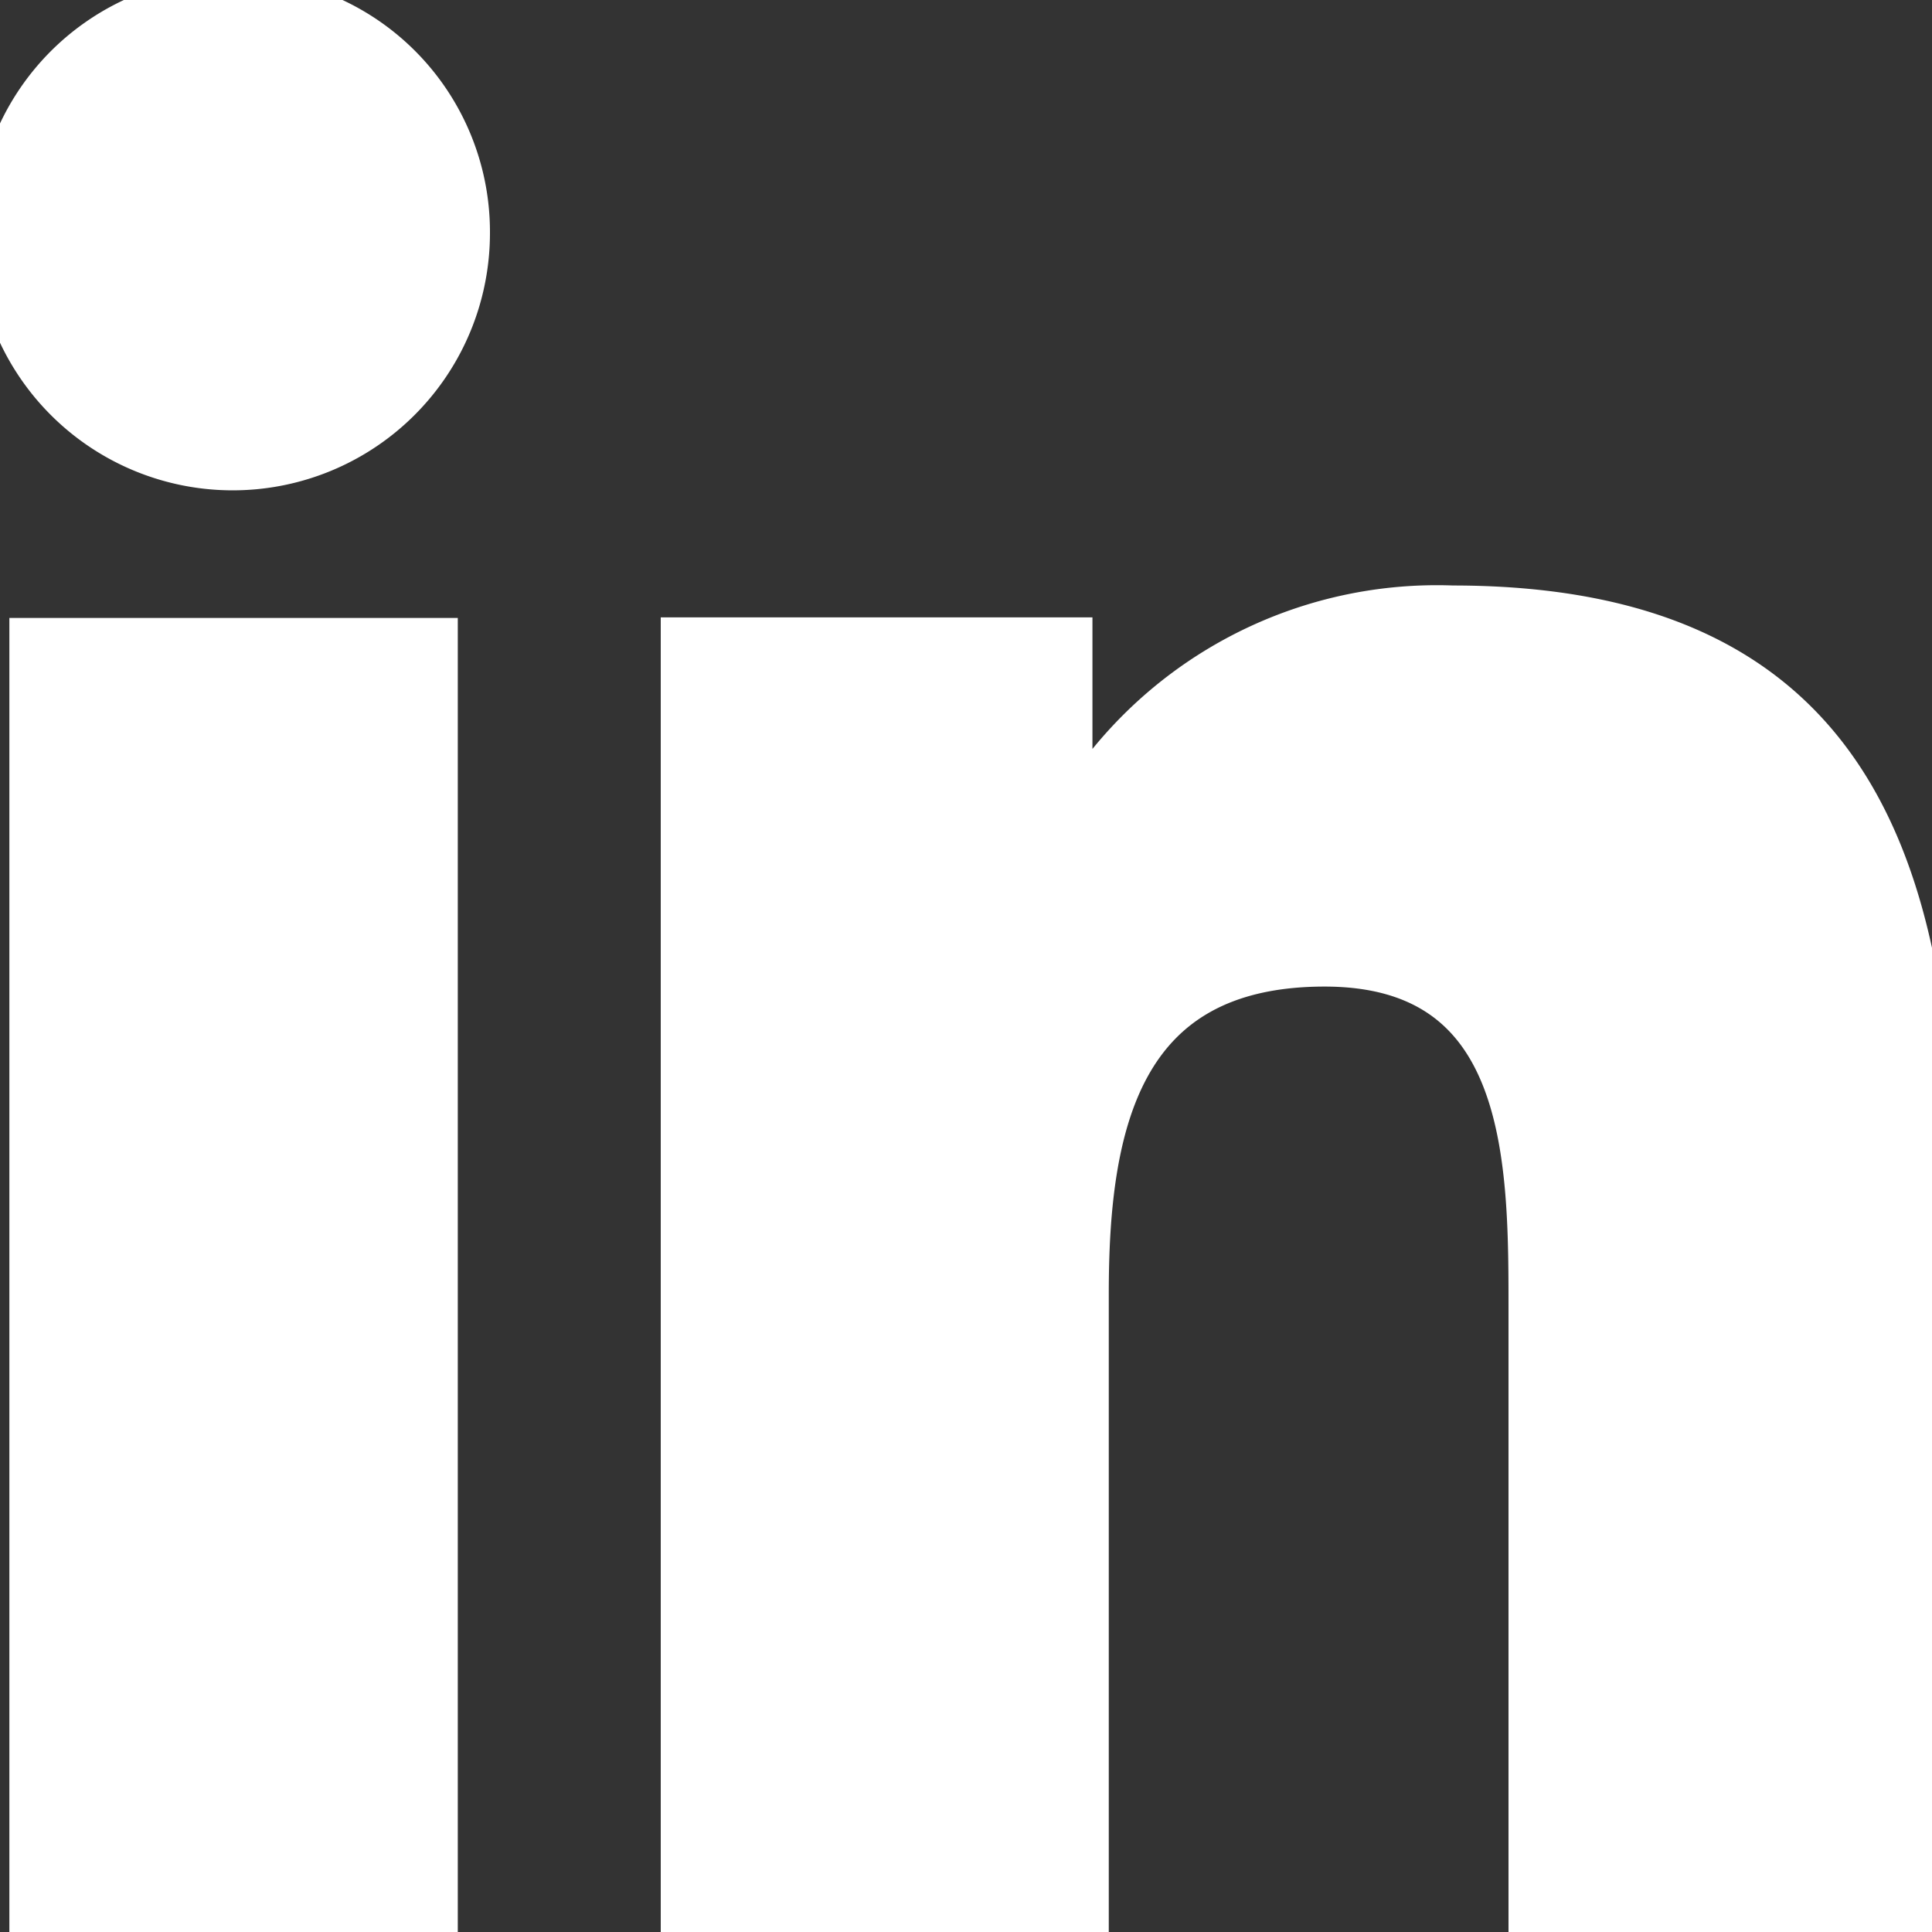 <?xml version="1.0" encoding="UTF-8"?> <svg xmlns="http://www.w3.org/2000/svg" xmlns:xlink="http://www.w3.org/1999/xlink" width="20" height="20" viewBox="0 0 20 20"><rect x="0" y="0" width="20" height="20" fill="#333333" stroke="none"/><defs><clipPath id="clip-path"><rect id="Rechteck_15" data-name="Rechteck 15" width="20" height="20" fill="#fff" stroke="#fff" stroke-width="0.5"></rect></clipPath></defs><g id="Gruppe_16" data-name="Gruppe 16" clip-path="url(#clip-path)"><path id="Pfad_35" data-name="Pfad 35" d="M17.963,18.184h0V10.848c0-3.588-.772-6.353-4.963-6.353A4.348,4.348,0,0,0,9.081,6.651H9.022V4.825H5.053V18.178H9.191V11.572c0-1.741.33-3.425,2.484-3.425,2.123,0,2.154,1.987,2.154,3.536v6.5Z" transform="translate(2.037 1.816)" fill="#fff" stroke="#fff" stroke-width="0.5"></path><rect id="Rechteck_14" data-name="Rechteck 14" width="4.142" height="13.353" transform="translate(0.347 6.647)" fill="#fff" stroke="#fff" stroke-width="0.5"></rect><path id="Pfad_36" data-name="Pfad 36" d="M2.422,0a2.413,2.413,0,1,0,2.4,2.424V2.4A2.4,2.4,0,0,0,2.422,0" transform="translate(0 0)" fill="#fff" stroke="#fff" stroke-width="0.5"></path></g></svg> 